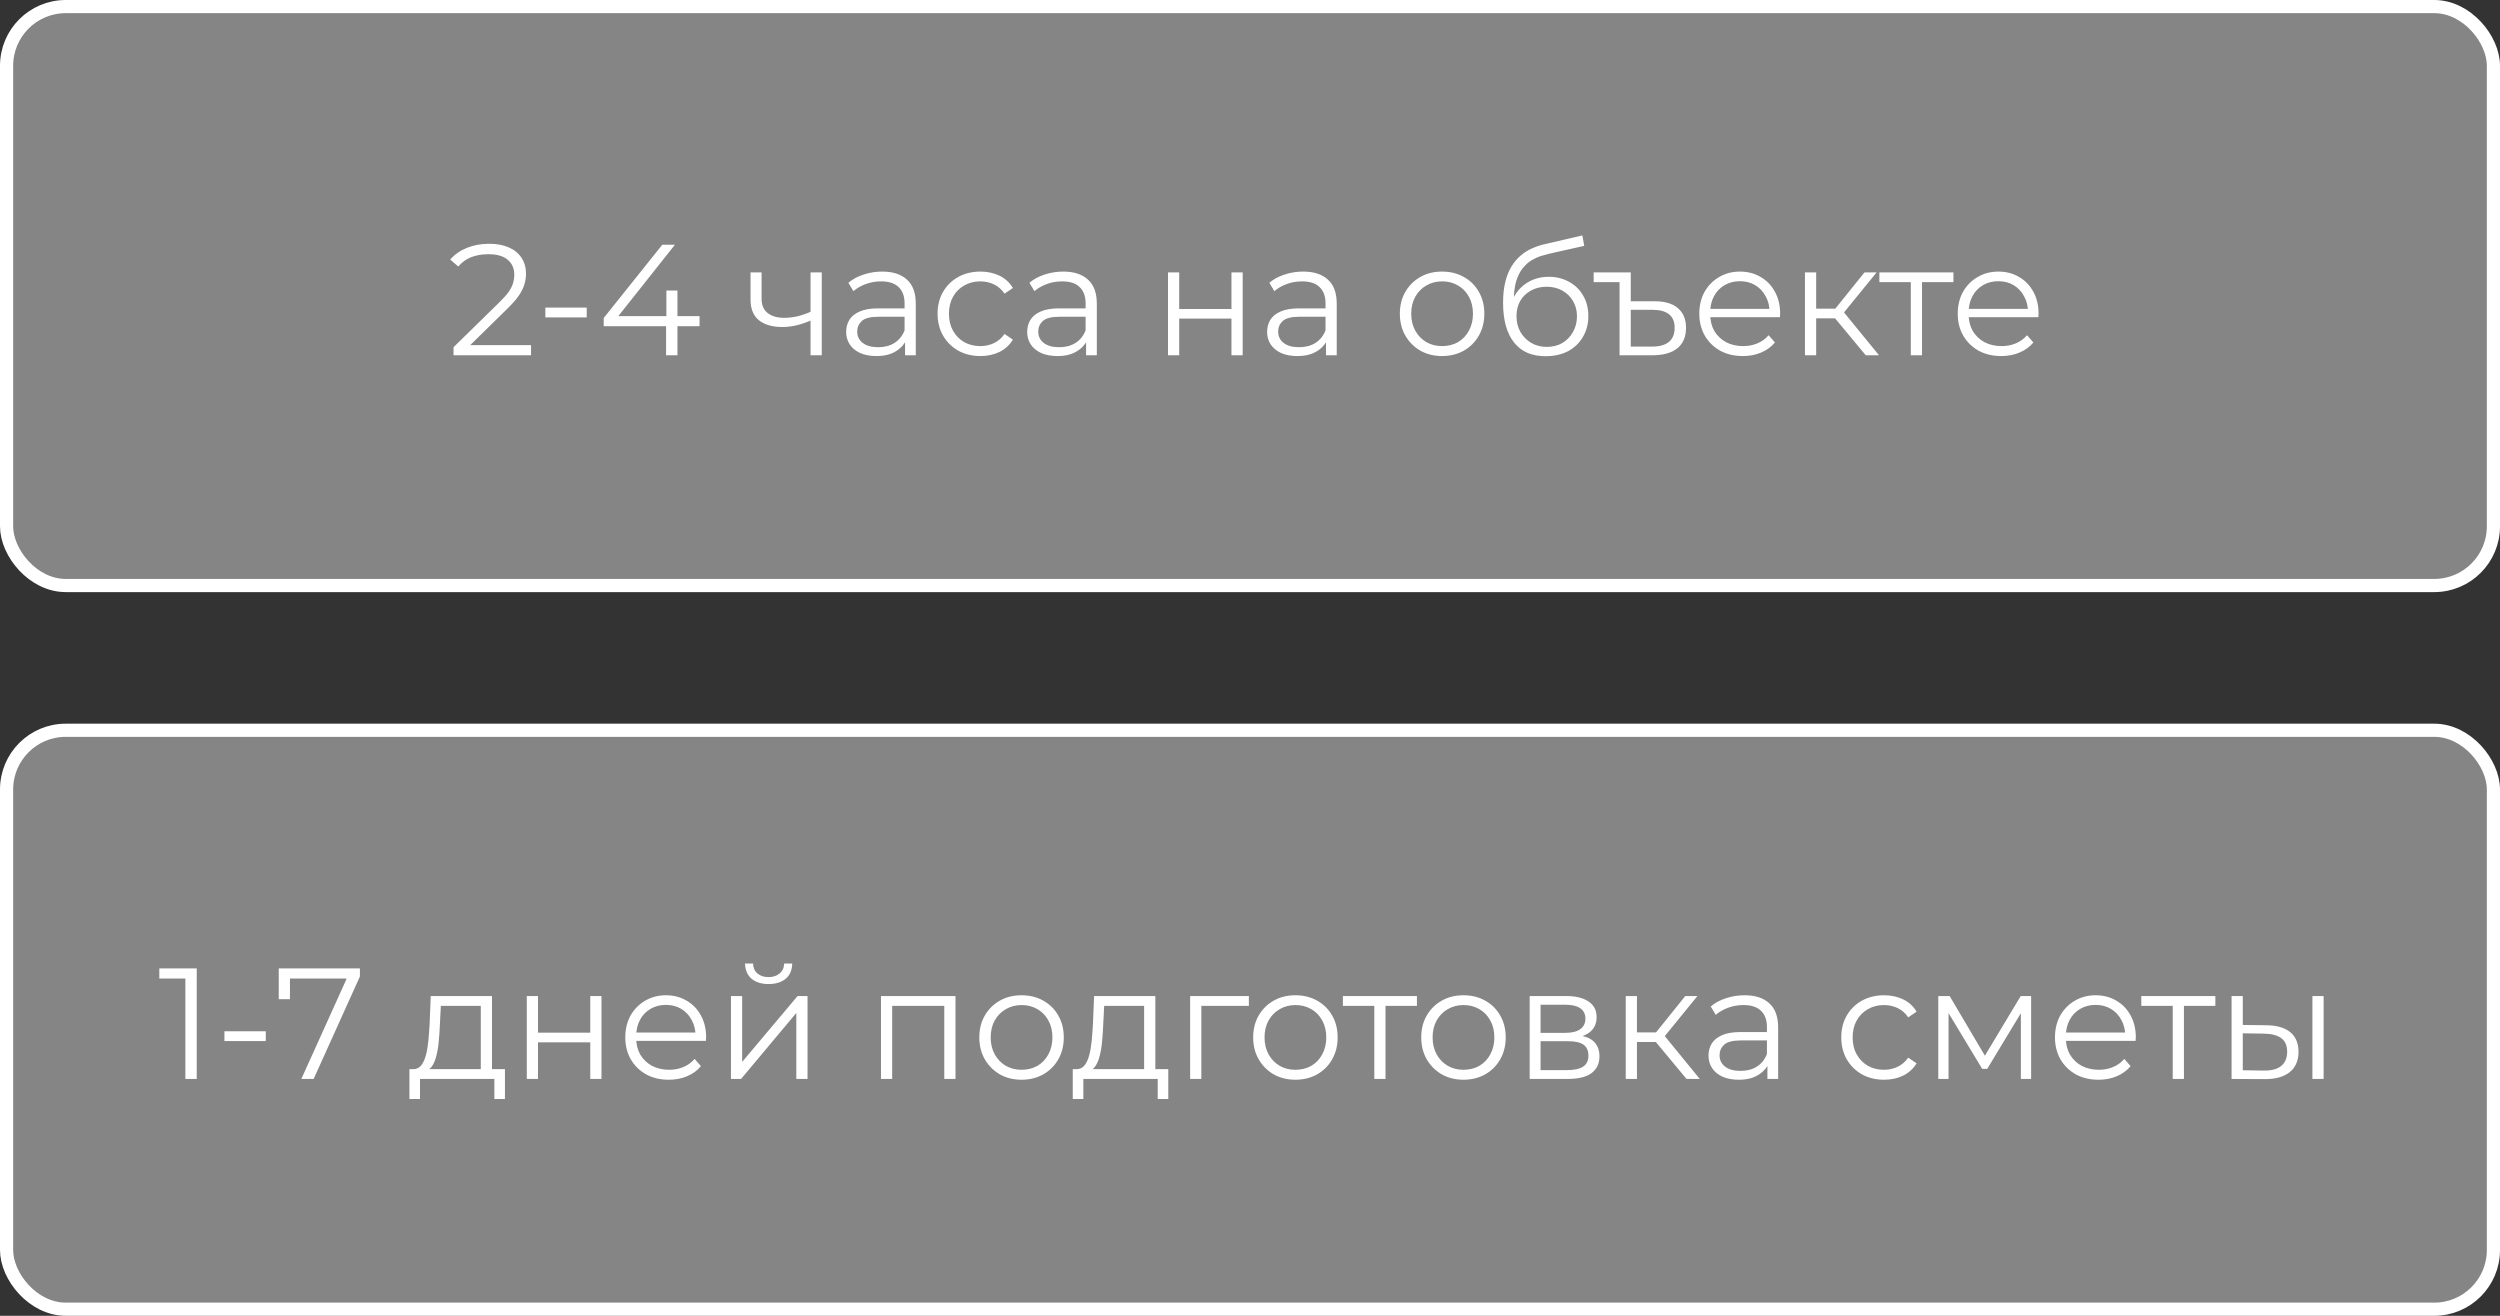 <?xml version="1.0" encoding="UTF-8"?> <svg xmlns="http://www.w3.org/2000/svg" width="190" height="100" viewBox="0 0 190 100" fill="none"><rect x="0" y="0" width="190" height="100" fill="#333333" stroke="none"/><rect x="0.5" y="0.5" width="189" height="44" rx="4.5" fill="white" fill-opacity="0.4" stroke="white"></rect><path d="M34.468 27V26.388L37.96 22.968C38.28 22.656 38.52 22.384 38.68 22.152C38.84 21.912 38.948 21.688 39.004 21.48C39.06 21.272 39.088 21.076 39.088 20.892C39.088 20.404 38.92 20.02 38.584 19.74C38.256 19.46 37.768 19.32 37.12 19.32C36.624 19.32 36.184 19.396 35.8 19.548C35.424 19.7 35.1 19.936 34.828 20.256L34.216 19.728C34.544 19.344 34.964 19.048 35.476 18.84C35.988 18.632 36.56 18.528 37.192 18.528C37.76 18.528 38.252 18.62 38.668 18.804C39.084 18.98 39.404 19.24 39.628 19.584C39.86 19.928 39.976 20.332 39.976 20.796C39.976 21.068 39.936 21.336 39.856 21.6C39.784 21.864 39.648 22.144 39.448 22.44C39.256 22.728 38.972 23.056 38.596 23.424L35.392 26.568L35.152 26.232H40.36V27H34.468ZM41.447 24.12V23.376H44.591V24.12H41.447ZM45.882 24.792V24.168L50.334 18.6H51.294L46.878 24.168L46.41 24.024H53.166V24.792H45.882ZM50.622 27V24.792L50.646 24.024V22.08H51.486V27H50.622ZM61.673 24.336C61.305 24.496 60.933 24.624 60.557 24.72C60.189 24.808 59.821 24.852 59.453 24.852C58.709 24.852 58.121 24.684 57.689 24.348C57.257 24.004 57.041 23.476 57.041 22.764V20.7H57.881V22.716C57.881 23.196 58.037 23.556 58.349 23.796C58.661 24.036 59.081 24.156 59.609 24.156C59.929 24.156 60.265 24.116 60.617 24.036C60.969 23.948 61.325 23.824 61.685 23.664L61.673 24.336ZM61.601 27V20.7H62.453V27H61.601ZM68.784 27V25.608L68.748 25.38V23.052C68.748 22.516 68.596 22.104 68.292 21.816C67.996 21.528 67.552 21.384 66.96 21.384C66.552 21.384 66.164 21.452 65.796 21.588C65.428 21.724 65.116 21.904 64.86 22.128L64.476 21.492C64.796 21.22 65.18 21.012 65.628 20.868C66.076 20.716 66.548 20.64 67.044 20.64C67.86 20.64 68.488 20.844 68.928 21.252C69.376 21.652 69.6 22.264 69.6 23.088V27H68.784ZM66.612 27.06C66.14 27.06 65.728 26.984 65.376 26.832C65.032 26.672 64.768 26.456 64.584 26.184C64.4 25.904 64.308 25.584 64.308 25.224C64.308 24.896 64.384 24.6 64.536 24.336C64.696 24.064 64.952 23.848 65.304 23.688C65.664 23.52 66.144 23.436 66.744 23.436H68.916V24.072H66.768C66.16 24.072 65.736 24.18 65.496 24.396C65.264 24.612 65.148 24.88 65.148 25.2C65.148 25.56 65.288 25.848 65.568 26.064C65.848 26.28 66.24 26.388 66.744 26.388C67.224 26.388 67.636 26.28 67.98 26.064C68.332 25.84 68.588 25.52 68.748 25.104L68.94 25.692C68.78 26.108 68.5 26.44 68.1 26.688C67.708 26.936 67.212 27.06 66.612 27.06ZM74.508 27.06C73.884 27.06 73.324 26.924 72.828 26.652C72.34 26.372 71.956 25.992 71.676 25.512C71.396 25.024 71.256 24.468 71.256 23.844C71.256 23.212 71.396 22.656 71.676 22.176C71.956 21.696 72.34 21.32 72.828 21.048C73.324 20.776 73.884 20.64 74.508 20.64C75.044 20.64 75.528 20.744 75.96 20.952C76.392 21.16 76.732 21.472 76.98 21.888L76.344 22.32C76.128 22 75.86 21.764 75.54 21.612C75.22 21.46 74.872 21.384 74.496 21.384C74.048 21.384 73.644 21.488 73.284 21.696C72.924 21.896 72.64 22.18 72.432 22.548C72.224 22.916 72.12 23.348 72.12 23.844C72.12 24.34 72.224 24.772 72.432 25.14C72.64 25.508 72.924 25.796 73.284 26.004C73.644 26.204 74.048 26.304 74.496 26.304C74.872 26.304 75.22 26.228 75.54 26.076C75.86 25.924 76.128 25.692 76.344 25.38L76.98 25.812C76.732 26.22 76.392 26.532 75.96 26.748C75.528 26.956 75.044 27.06 74.508 27.06ZM82.542 27V25.608L82.506 25.38V23.052C82.506 22.516 82.354 22.104 82.05 21.816C81.754 21.528 81.31 21.384 80.718 21.384C80.31 21.384 79.922 21.452 79.554 21.588C79.186 21.724 78.874 21.904 78.618 22.128L78.234 21.492C78.554 21.22 78.938 21.012 79.386 20.868C79.834 20.716 80.306 20.64 80.802 20.64C81.618 20.64 82.246 20.844 82.686 21.252C83.134 21.652 83.358 22.264 83.358 23.088V27H82.542ZM80.37 27.06C79.898 27.06 79.486 26.984 79.134 26.832C78.79 26.672 78.526 26.456 78.342 26.184C78.158 25.904 78.066 25.584 78.066 25.224C78.066 24.896 78.142 24.6 78.294 24.336C78.454 24.064 78.71 23.848 79.062 23.688C79.422 23.52 79.902 23.436 80.502 23.436H82.674V24.072H80.526C79.918 24.072 79.494 24.18 79.254 24.396C79.022 24.612 78.906 24.88 78.906 25.2C78.906 25.56 79.046 25.848 79.326 26.064C79.606 26.28 79.998 26.388 80.502 26.388C80.982 26.388 81.394 26.28 81.738 26.064C82.09 25.84 82.346 25.52 82.506 25.104L82.698 25.692C82.538 26.108 82.258 26.44 81.858 26.688C81.466 26.936 80.97 27.06 80.37 27.06ZM88.767 27V20.7H89.619V23.484H93.591V20.7H94.443V27H93.591V24.216H89.619V27H88.767ZM100.776 27V25.608L100.74 25.38V23.052C100.74 22.516 100.588 22.104 100.284 21.816C99.988 21.528 99.544 21.384 98.952 21.384C98.544 21.384 98.156 21.452 97.788 21.588C97.42 21.724 97.108 21.904 96.852 22.128L96.468 21.492C96.788 21.22 97.172 21.012 97.62 20.868C98.068 20.716 98.54 20.64 99.036 20.64C99.852 20.64 100.48 20.844 100.92 21.252C101.368 21.652 101.592 22.264 101.592 23.088V27H100.776ZM98.604 27.06C98.132 27.06 97.72 26.984 97.368 26.832C97.024 26.672 96.76 26.456 96.576 26.184C96.392 25.904 96.3 25.584 96.3 25.224C96.3 24.896 96.376 24.6 96.528 24.336C96.688 24.064 96.944 23.848 97.296 23.688C97.656 23.52 98.136 23.436 98.736 23.436H100.908V24.072H98.76C98.152 24.072 97.728 24.18 97.488 24.396C97.256 24.612 97.14 24.88 97.14 25.2C97.14 25.56 97.28 25.848 97.56 26.064C97.84 26.28 98.232 26.388 98.736 26.388C99.216 26.388 99.628 26.28 99.972 26.064C100.324 25.84 100.58 25.52 100.74 25.104L100.932 25.692C100.772 26.108 100.492 26.44 100.092 26.688C99.7 26.936 99.204 27.06 98.604 27.06ZM109.593 27.06C108.985 27.06 108.437 26.924 107.949 26.652C107.469 26.372 107.089 25.992 106.809 25.512C106.529 25.024 106.389 24.468 106.389 23.844C106.389 23.212 106.529 22.656 106.809 22.176C107.089 21.696 107.469 21.32 107.949 21.048C108.429 20.776 108.977 20.64 109.593 20.64C110.217 20.64 110.769 20.776 111.249 21.048C111.737 21.32 112.117 21.696 112.389 22.176C112.669 22.656 112.809 23.212 112.809 23.844C112.809 24.468 112.669 25.024 112.389 25.512C112.117 25.992 111.737 26.372 111.249 26.652C110.761 26.924 110.209 27.06 109.593 27.06ZM109.593 26.304C110.049 26.304 110.453 26.204 110.805 26.004C111.157 25.796 111.433 25.508 111.633 25.14C111.841 24.764 111.945 24.332 111.945 23.844C111.945 23.348 111.841 22.916 111.633 22.548C111.433 22.18 111.157 21.896 110.805 21.696C110.453 21.488 110.053 21.384 109.605 21.384C109.157 21.384 108.757 21.488 108.405 21.696C108.053 21.896 107.773 22.18 107.565 22.548C107.357 22.916 107.253 23.348 107.253 23.844C107.253 24.332 107.357 24.764 107.565 25.14C107.773 25.508 108.053 25.796 108.405 26.004C108.757 26.204 109.153 26.304 109.593 26.304ZM117.462 27.072C116.95 27.072 116.494 26.988 116.094 26.82C115.702 26.652 115.366 26.396 115.086 26.052C114.806 25.708 114.594 25.284 114.45 24.78C114.306 24.268 114.234 23.676 114.234 23.004C114.234 22.404 114.29 21.88 114.402 21.432C114.514 20.976 114.67 20.584 114.87 20.256C115.07 19.928 115.302 19.652 115.566 19.428C115.838 19.196 116.13 19.012 116.442 18.876C116.762 18.732 117.09 18.624 117.426 18.552L120.258 17.892L120.402 18.684L117.738 19.284C117.57 19.324 117.366 19.38 117.126 19.452C116.894 19.524 116.654 19.632 116.406 19.776C116.166 19.92 115.942 20.12 115.734 20.376C115.526 20.632 115.358 20.964 115.23 21.372C115.11 21.772 115.05 22.272 115.05 22.872C115.05 23 115.054 23.104 115.062 23.184C115.07 23.256 115.078 23.336 115.086 23.424C115.102 23.504 115.114 23.624 115.122 23.784L114.75 23.472C114.838 22.984 115.018 22.56 115.29 22.2C115.562 21.832 115.902 21.548 116.31 21.348C116.726 21.14 117.186 21.036 117.69 21.036C118.274 21.036 118.794 21.164 119.25 21.42C119.706 21.668 120.062 22.016 120.318 22.464C120.582 22.912 120.714 23.432 120.714 24.024C120.714 24.608 120.578 25.132 120.306 25.596C120.042 26.06 119.666 26.424 119.178 26.688C118.69 26.944 118.118 27.072 117.462 27.072ZM117.558 26.364C118.006 26.364 118.402 26.264 118.746 26.064C119.09 25.856 119.358 25.576 119.55 25.224C119.75 24.872 119.85 24.476 119.85 24.036C119.85 23.604 119.75 23.22 119.55 22.884C119.358 22.548 119.09 22.284 118.746 22.092C118.402 21.892 118.002 21.792 117.546 21.792C117.098 21.792 116.702 21.888 116.358 22.08C116.014 22.264 115.742 22.524 115.542 22.86C115.35 23.196 115.254 23.584 115.254 24.024C115.254 24.464 115.35 24.86 115.542 25.212C115.742 25.564 116.014 25.844 116.358 26.052C116.71 26.26 117.11 26.364 117.558 26.364ZM125.75 22.896C126.534 22.896 127.126 23.072 127.526 23.424C127.934 23.776 128.138 24.272 128.138 24.912C128.138 25.592 127.918 26.112 127.478 26.472C127.038 26.824 126.406 27 125.582 27H123.086V21.444H121.118V20.7H123.938V22.896H125.75ZM125.57 26.34C126.13 26.34 126.554 26.22 126.842 25.98C127.13 25.74 127.274 25.384 127.274 24.912C127.274 24 126.706 23.544 125.57 23.544H123.938V26.34H125.57ZM132.459 27.06C131.803 27.06 131.227 26.924 130.731 26.652C130.235 26.372 129.847 25.992 129.567 25.512C129.287 25.024 129.147 24.468 129.147 23.844C129.147 23.22 129.279 22.668 129.543 22.188C129.815 21.708 130.183 21.332 130.647 21.06C131.119 20.78 131.647 20.64 132.231 20.64C132.823 20.64 133.347 20.776 133.803 21.048C134.267 21.312 134.631 21.688 134.895 22.176C135.159 22.656 135.291 23.212 135.291 23.844C135.291 23.884 135.287 23.928 135.279 23.976C135.279 24.016 135.279 24.06 135.279 24.108H129.795V23.472H134.823L134.487 23.724C134.487 23.268 134.387 22.864 134.187 22.512C133.995 22.152 133.731 21.872 133.395 21.672C133.059 21.472 132.671 21.372 132.231 21.372C131.799 21.372 131.411 21.472 131.067 21.672C130.723 21.872 130.455 22.152 130.263 22.512C130.071 22.872 129.975 23.284 129.975 23.748V23.88C129.975 24.36 130.079 24.784 130.287 25.152C130.503 25.512 130.799 25.796 131.175 26.004C131.559 26.204 131.995 26.304 132.483 26.304C132.867 26.304 133.223 26.236 133.551 26.1C133.887 25.964 134.175 25.756 134.415 25.476L134.895 26.028C134.615 26.364 134.263 26.62 133.839 26.796C133.423 26.972 132.963 27.06 132.459 27.06ZM141.797 27L139.205 23.88L139.913 23.46L142.805 27H141.797ZM137.177 27V20.7H138.029V27H137.177ZM137.765 24.192V23.46H139.793V24.192H137.765ZM139.985 23.94L139.193 23.82L141.701 20.7H142.625L139.985 23.94ZM145.221 27V21.216L145.437 21.444H142.833V20.7H148.461V21.444H145.857L146.073 21.216V27H145.221ZM152.1 27.06C151.444 27.06 150.868 26.924 150.372 26.652C149.876 26.372 149.488 25.992 149.208 25.512C148.928 25.024 148.788 24.468 148.788 23.844C148.788 23.22 148.92 22.668 149.184 22.188C149.456 21.708 149.824 21.332 150.288 21.06C150.76 20.78 151.288 20.64 151.872 20.64C152.464 20.64 152.988 20.776 153.444 21.048C153.908 21.312 154.272 21.688 154.536 22.176C154.8 22.656 154.932 23.212 154.932 23.844C154.932 23.884 154.928 23.928 154.92 23.976C154.92 24.016 154.92 24.06 154.92 24.108H149.436V23.472H154.464L154.128 23.724C154.128 23.268 154.028 22.864 153.828 22.512C153.636 22.152 153.372 21.872 153.036 21.672C152.7 21.472 152.312 21.372 151.872 21.372C151.44 21.372 151.052 21.472 150.708 21.672C150.364 21.872 150.096 22.152 149.904 22.512C149.712 22.872 149.616 23.284 149.616 23.748V23.88C149.616 24.36 149.72 24.784 149.928 25.152C150.144 25.512 150.44 25.796 150.816 26.004C151.2 26.204 151.636 26.304 152.124 26.304C152.508 26.304 152.864 26.236 153.192 26.1C153.528 25.964 153.816 25.756 154.056 25.476L154.536 26.028C154.256 26.364 153.904 26.62 153.48 26.796C153.064 26.972 152.604 27.06 152.1 27.06Z" fill="white"></path><rect x="0.5" y="55.5" width="189" height="44" rx="4.5" fill="white" fill-opacity="0.4" stroke="white"></rect><path d="M14.088 82V73.96L14.472 74.368H12.108V73.6H14.952V82H14.088ZM17.056 79.12V78.376H20.2V79.12H17.056ZM22.901 82L26.525 73.984L26.789 74.368H21.593L22.037 73.948V75.94H21.185V73.6H27.353V74.212L23.837 82H22.901ZM36.54 81.592V76.444H33.504L33.432 77.848C33.416 78.272 33.388 78.688 33.348 79.096C33.316 79.504 33.256 79.88 33.168 80.224C33.088 80.56 32.972 80.836 32.82 81.052C32.668 81.26 32.472 81.38 32.232 81.412L31.38 81.256C31.628 81.264 31.832 81.176 31.992 80.992C32.152 80.8 32.276 80.54 32.364 80.212C32.452 79.884 32.516 79.512 32.556 79.096C32.596 78.672 32.628 78.24 32.652 77.8L32.736 75.7H37.392V81.592H36.54ZM31.116 83.524V81.256H38.376V83.524H37.572V82H31.92V83.524H31.116ZM40.036 82V75.7H40.888V78.484H44.86V75.7H45.712V82H44.86V79.216H40.888V82H40.036ZM50.834 82.06C50.178 82.06 49.602 81.924 49.106 81.652C48.61 81.372 48.222 80.992 47.942 80.512C47.662 80.024 47.522 79.468 47.522 78.844C47.522 78.22 47.654 77.668 47.918 77.188C48.19 76.708 48.558 76.332 49.022 76.06C49.494 75.78 50.022 75.64 50.606 75.64C51.198 75.64 51.722 75.776 52.178 76.048C52.642 76.312 53.006 76.688 53.27 77.176C53.534 77.656 53.666 78.212 53.666 78.844C53.666 78.884 53.662 78.928 53.654 78.976C53.654 79.016 53.654 79.06 53.654 79.108H48.17V78.472H53.198L52.862 78.724C52.862 78.268 52.762 77.864 52.562 77.512C52.37 77.152 52.106 76.872 51.77 76.672C51.434 76.472 51.046 76.372 50.606 76.372C50.174 76.372 49.786 76.472 49.442 76.672C49.098 76.872 48.83 77.152 48.638 77.512C48.446 77.872 48.35 78.284 48.35 78.748V78.88C48.35 79.36 48.454 79.784 48.662 80.152C48.878 80.512 49.174 80.796 49.55 81.004C49.934 81.204 50.37 81.304 50.858 81.304C51.242 81.304 51.598 81.236 51.926 81.1C52.262 80.964 52.55 80.756 52.79 80.476L53.27 81.028C52.99 81.364 52.638 81.62 52.214 81.796C51.798 81.972 51.338 82.06 50.834 82.06ZM55.552 82V75.7H56.404V80.704L60.616 75.7H61.372V82H60.52V76.984L56.32 82H55.552ZM58.408 74.788C57.88 74.788 57.452 74.656 57.124 74.392C56.804 74.12 56.636 73.732 56.62 73.228H57.232C57.24 73.548 57.352 73.8 57.568 73.984C57.784 74.168 58.064 74.26 58.408 74.26C58.752 74.26 59.032 74.168 59.248 73.984C59.472 73.8 59.588 73.548 59.596 73.228H60.208C60.2 73.732 60.032 74.12 59.704 74.392C59.376 74.656 58.944 74.788 58.408 74.788ZM66.954 82V75.7H72.618V82H71.766V76.216L71.982 76.444H67.59L67.806 76.216V82H66.954ZM77.632 82.06C77.024 82.06 76.476 81.924 75.988 81.652C75.508 81.372 75.128 80.992 74.848 80.512C74.568 80.024 74.428 79.468 74.428 78.844C74.428 78.212 74.568 77.656 74.848 77.176C75.128 76.696 75.508 76.32 75.988 76.048C76.468 75.776 77.016 75.64 77.632 75.64C78.256 75.64 78.808 75.776 79.288 76.048C79.776 76.32 80.156 76.696 80.428 77.176C80.708 77.656 80.848 78.212 80.848 78.844C80.848 79.468 80.708 80.024 80.428 80.512C80.156 80.992 79.776 81.372 79.288 81.652C78.8 81.924 78.248 82.06 77.632 82.06ZM77.632 81.304C78.088 81.304 78.492 81.204 78.844 81.004C79.196 80.796 79.472 80.508 79.672 80.14C79.88 79.764 79.984 79.332 79.984 78.844C79.984 78.348 79.88 77.916 79.672 77.548C79.472 77.18 79.196 76.896 78.844 76.696C78.492 76.488 78.092 76.384 77.644 76.384C77.196 76.384 76.796 76.488 76.444 76.696C76.092 76.896 75.812 77.18 75.604 77.548C75.396 77.916 75.292 78.348 75.292 78.844C75.292 79.332 75.396 79.764 75.604 80.14C75.812 80.508 76.092 80.796 76.444 81.004C76.796 81.204 77.192 81.304 77.632 81.304ZM86.954 81.592V76.444H83.918L83.846 77.848C83.83 78.272 83.802 78.688 83.762 79.096C83.73 79.504 83.67 79.88 83.582 80.224C83.502 80.56 83.386 80.836 83.234 81.052C83.082 81.26 82.886 81.38 82.646 81.412L81.794 81.256C82.042 81.264 82.246 81.176 82.406 80.992C82.566 80.8 82.69 80.54 82.778 80.212C82.866 79.884 82.93 79.512 82.97 79.096C83.01 78.672 83.042 78.24 83.066 77.8L83.15 75.7H87.806V81.592H86.954ZM81.53 83.524V81.256H88.79V83.524H87.986V82H82.334V83.524H81.53ZM90.45 82V75.7H94.914V76.444H91.086L91.302 76.228V82H90.45ZM98.445 82.06C97.837 82.06 97.289 81.924 96.801 81.652C96.321 81.372 95.941 80.992 95.661 80.512C95.381 80.024 95.241 79.468 95.241 78.844C95.241 78.212 95.381 77.656 95.661 77.176C95.941 76.696 96.321 76.32 96.801 76.048C97.281 75.776 97.829 75.64 98.445 75.64C99.069 75.64 99.621 75.776 100.101 76.048C100.589 76.32 100.969 76.696 101.241 77.176C101.521 77.656 101.661 78.212 101.661 78.844C101.661 79.468 101.521 80.024 101.241 80.512C100.969 80.992 100.589 81.372 100.101 81.652C99.613 81.924 99.061 82.06 98.445 82.06ZM98.445 81.304C98.901 81.304 99.305 81.204 99.657 81.004C100.009 80.796 100.285 80.508 100.485 80.14C100.693 79.764 100.797 79.332 100.797 78.844C100.797 78.348 100.693 77.916 100.485 77.548C100.285 77.18 100.009 76.896 99.657 76.696C99.305 76.488 98.905 76.384 98.457 76.384C98.009 76.384 97.609 76.488 97.257 76.696C96.905 76.896 96.625 77.18 96.417 77.548C96.209 77.916 96.105 78.348 96.105 78.844C96.105 79.332 96.209 79.764 96.417 80.14C96.625 80.508 96.905 80.796 97.257 81.004C97.609 81.204 98.005 81.304 98.445 81.304ZM104.447 82V76.216L104.663 76.444H102.059V75.7H107.687V76.444H105.083L105.299 76.216V82H104.447ZM111.218 82.06C110.61 82.06 110.062 81.924 109.574 81.652C109.094 81.372 108.714 80.992 108.434 80.512C108.154 80.024 108.014 79.468 108.014 78.844C108.014 78.212 108.154 77.656 108.434 77.176C108.714 76.696 109.094 76.32 109.574 76.048C110.054 75.776 110.602 75.64 111.218 75.64C111.842 75.64 112.394 75.776 112.874 76.048C113.362 76.32 113.742 76.696 114.014 77.176C114.294 77.656 114.434 78.212 114.434 78.844C114.434 79.468 114.294 80.024 114.014 80.512C113.742 80.992 113.362 81.372 112.874 81.652C112.386 81.924 111.834 82.06 111.218 82.06ZM111.218 81.304C111.674 81.304 112.078 81.204 112.43 81.004C112.782 80.796 113.058 80.508 113.258 80.14C113.466 79.764 113.57 79.332 113.57 78.844C113.57 78.348 113.466 77.916 113.258 77.548C113.058 77.18 112.782 76.896 112.43 76.696C112.078 76.488 111.678 76.384 111.23 76.384C110.782 76.384 110.382 76.488 110.03 76.696C109.678 76.896 109.398 77.18 109.19 77.548C108.982 77.916 108.878 78.348 108.878 78.844C108.878 79.332 108.982 79.764 109.19 80.14C109.398 80.508 109.678 80.796 110.03 81.004C110.382 81.204 110.778 81.304 111.218 81.304ZM116.255 82V75.7H119.039C119.751 75.7 120.311 75.836 120.719 76.108C121.135 76.38 121.343 76.78 121.343 77.308C121.343 77.82 121.147 78.216 120.755 78.496C120.363 78.768 119.847 78.904 119.207 78.904L119.375 78.652C120.127 78.652 120.679 78.792 121.031 79.072C121.383 79.352 121.559 79.756 121.559 80.284C121.559 80.828 121.359 81.252 120.959 81.556C120.567 81.852 119.955 82 119.123 82H116.255ZM117.083 81.328H119.087C119.623 81.328 120.027 81.244 120.299 81.076C120.579 80.9 120.719 80.62 120.719 80.236C120.719 79.852 120.595 79.572 120.347 79.396C120.099 79.22 119.707 79.132 119.171 79.132H117.083V81.328ZM117.083 78.496H118.979C119.467 78.496 119.839 78.404 120.095 78.22C120.359 78.036 120.491 77.768 120.491 77.416C120.491 77.064 120.359 76.8 120.095 76.624C119.839 76.448 119.467 76.36 118.979 76.36H117.083V78.496ZM128.176 82L125.584 78.88L126.292 78.46L129.184 82H128.176ZM123.556 82V75.7H124.408V82H123.556ZM124.144 79.192V78.46H126.172V79.192H124.144ZM126.364 78.94L125.572 78.82L128.08 75.7H129.004L126.364 78.94ZM134.323 82V80.608L134.287 80.38V78.052C134.287 77.516 134.135 77.104 133.831 76.816C133.535 76.528 133.091 76.384 132.499 76.384C132.091 76.384 131.703 76.452 131.335 76.588C130.967 76.724 130.655 76.904 130.399 77.128L130.015 76.492C130.335 76.22 130.719 76.012 131.167 75.868C131.615 75.716 132.087 75.64 132.583 75.64C133.399 75.64 134.027 75.844 134.467 76.252C134.915 76.652 135.139 77.264 135.139 78.088V82H134.323ZM132.151 82.06C131.679 82.06 131.267 81.984 130.915 81.832C130.571 81.672 130.307 81.456 130.123 81.184C129.939 80.904 129.847 80.584 129.847 80.224C129.847 79.896 129.923 79.6 130.075 79.336C130.235 79.064 130.491 78.848 130.843 78.688C131.203 78.52 131.683 78.436 132.283 78.436H134.455V79.072H132.307C131.699 79.072 131.275 79.18 131.035 79.396C130.803 79.612 130.687 79.88 130.687 80.2C130.687 80.56 130.827 80.848 131.107 81.064C131.387 81.28 131.779 81.388 132.283 81.388C132.763 81.388 133.175 81.28 133.519 81.064C133.871 80.84 134.127 80.52 134.287 80.104L134.479 80.692C134.319 81.108 134.039 81.44 133.639 81.688C133.247 81.936 132.751 82.06 132.151 82.06ZM143.188 82.06C142.564 82.06 142.004 81.924 141.508 81.652C141.02 81.372 140.636 80.992 140.356 80.512C140.076 80.024 139.936 79.468 139.936 78.844C139.936 78.212 140.076 77.656 140.356 77.176C140.636 76.696 141.02 76.32 141.508 76.048C142.004 75.776 142.564 75.64 143.188 75.64C143.724 75.64 144.208 75.744 144.64 75.952C145.072 76.16 145.412 76.472 145.66 76.888L145.024 77.32C144.808 77 144.54 76.764 144.22 76.612C143.9 76.46 143.552 76.384 143.176 76.384C142.728 76.384 142.324 76.488 141.964 76.696C141.604 76.896 141.32 77.18 141.112 77.548C140.904 77.916 140.8 78.348 140.8 78.844C140.8 79.34 140.904 79.772 141.112 80.14C141.32 80.508 141.604 80.796 141.964 81.004C142.324 81.204 142.728 81.304 143.176 81.304C143.552 81.304 143.9 81.228 144.22 81.076C144.54 80.924 144.808 80.692 145.024 80.38L145.66 80.812C145.412 81.22 145.072 81.532 144.64 81.748C144.208 81.956 143.724 82.06 143.188 82.06ZM147.31 82V75.7H148.174L151.03 80.536H150.67L153.574 75.7H154.366V82H153.586V76.672L153.742 76.744L151.03 81.232H150.646L147.91 76.696L148.09 76.66V82H147.31ZM159.49 82.06C158.834 82.06 158.258 81.924 157.762 81.652C157.266 81.372 156.878 80.992 156.598 80.512C156.318 80.024 156.178 79.468 156.178 78.844C156.178 78.22 156.31 77.668 156.574 77.188C156.846 76.708 157.214 76.332 157.678 76.06C158.15 75.78 158.678 75.64 159.262 75.64C159.854 75.64 160.378 75.776 160.834 76.048C161.298 76.312 161.662 76.688 161.926 77.176C162.19 77.656 162.322 78.212 162.322 78.844C162.322 78.884 162.318 78.928 162.31 78.976C162.31 79.016 162.31 79.06 162.31 79.108H156.826V78.472H161.854L161.518 78.724C161.518 78.268 161.418 77.864 161.218 77.512C161.026 77.152 160.762 76.872 160.426 76.672C160.09 76.472 159.702 76.372 159.262 76.372C158.83 76.372 158.442 76.472 158.098 76.672C157.754 76.872 157.486 77.152 157.294 77.512C157.102 77.872 157.006 78.284 157.006 78.748V78.88C157.006 79.36 157.11 79.784 157.318 80.152C157.534 80.512 157.83 80.796 158.206 81.004C158.59 81.204 159.026 81.304 159.514 81.304C159.898 81.304 160.254 81.236 160.582 81.1C160.918 80.964 161.206 80.756 161.446 80.476L161.926 81.028C161.646 81.364 161.294 81.62 160.87 81.796C160.454 81.972 159.994 82.06 159.49 82.06ZM165.127 82V76.216L165.343 76.444H162.739V75.7H168.367V76.444H165.763L165.979 76.216V82H165.127ZM175.743 82V75.7H176.595V82H175.743ZM172.251 77.92C173.043 77.928 173.647 78.104 174.063 78.448C174.479 78.792 174.687 79.288 174.687 79.936C174.687 80.608 174.463 81.124 174.015 81.484C173.567 81.844 172.927 82.02 172.095 82.012L169.599 82V75.7H170.451V77.896L172.251 77.92ZM172.035 81.364C172.627 81.372 173.071 81.256 173.367 81.016C173.671 80.768 173.823 80.408 173.823 79.936C173.823 79.464 173.675 79.12 173.379 78.904C173.083 78.68 172.635 78.564 172.035 78.556L170.451 78.532V81.34L172.035 81.364Z" fill="white"></path></svg> 